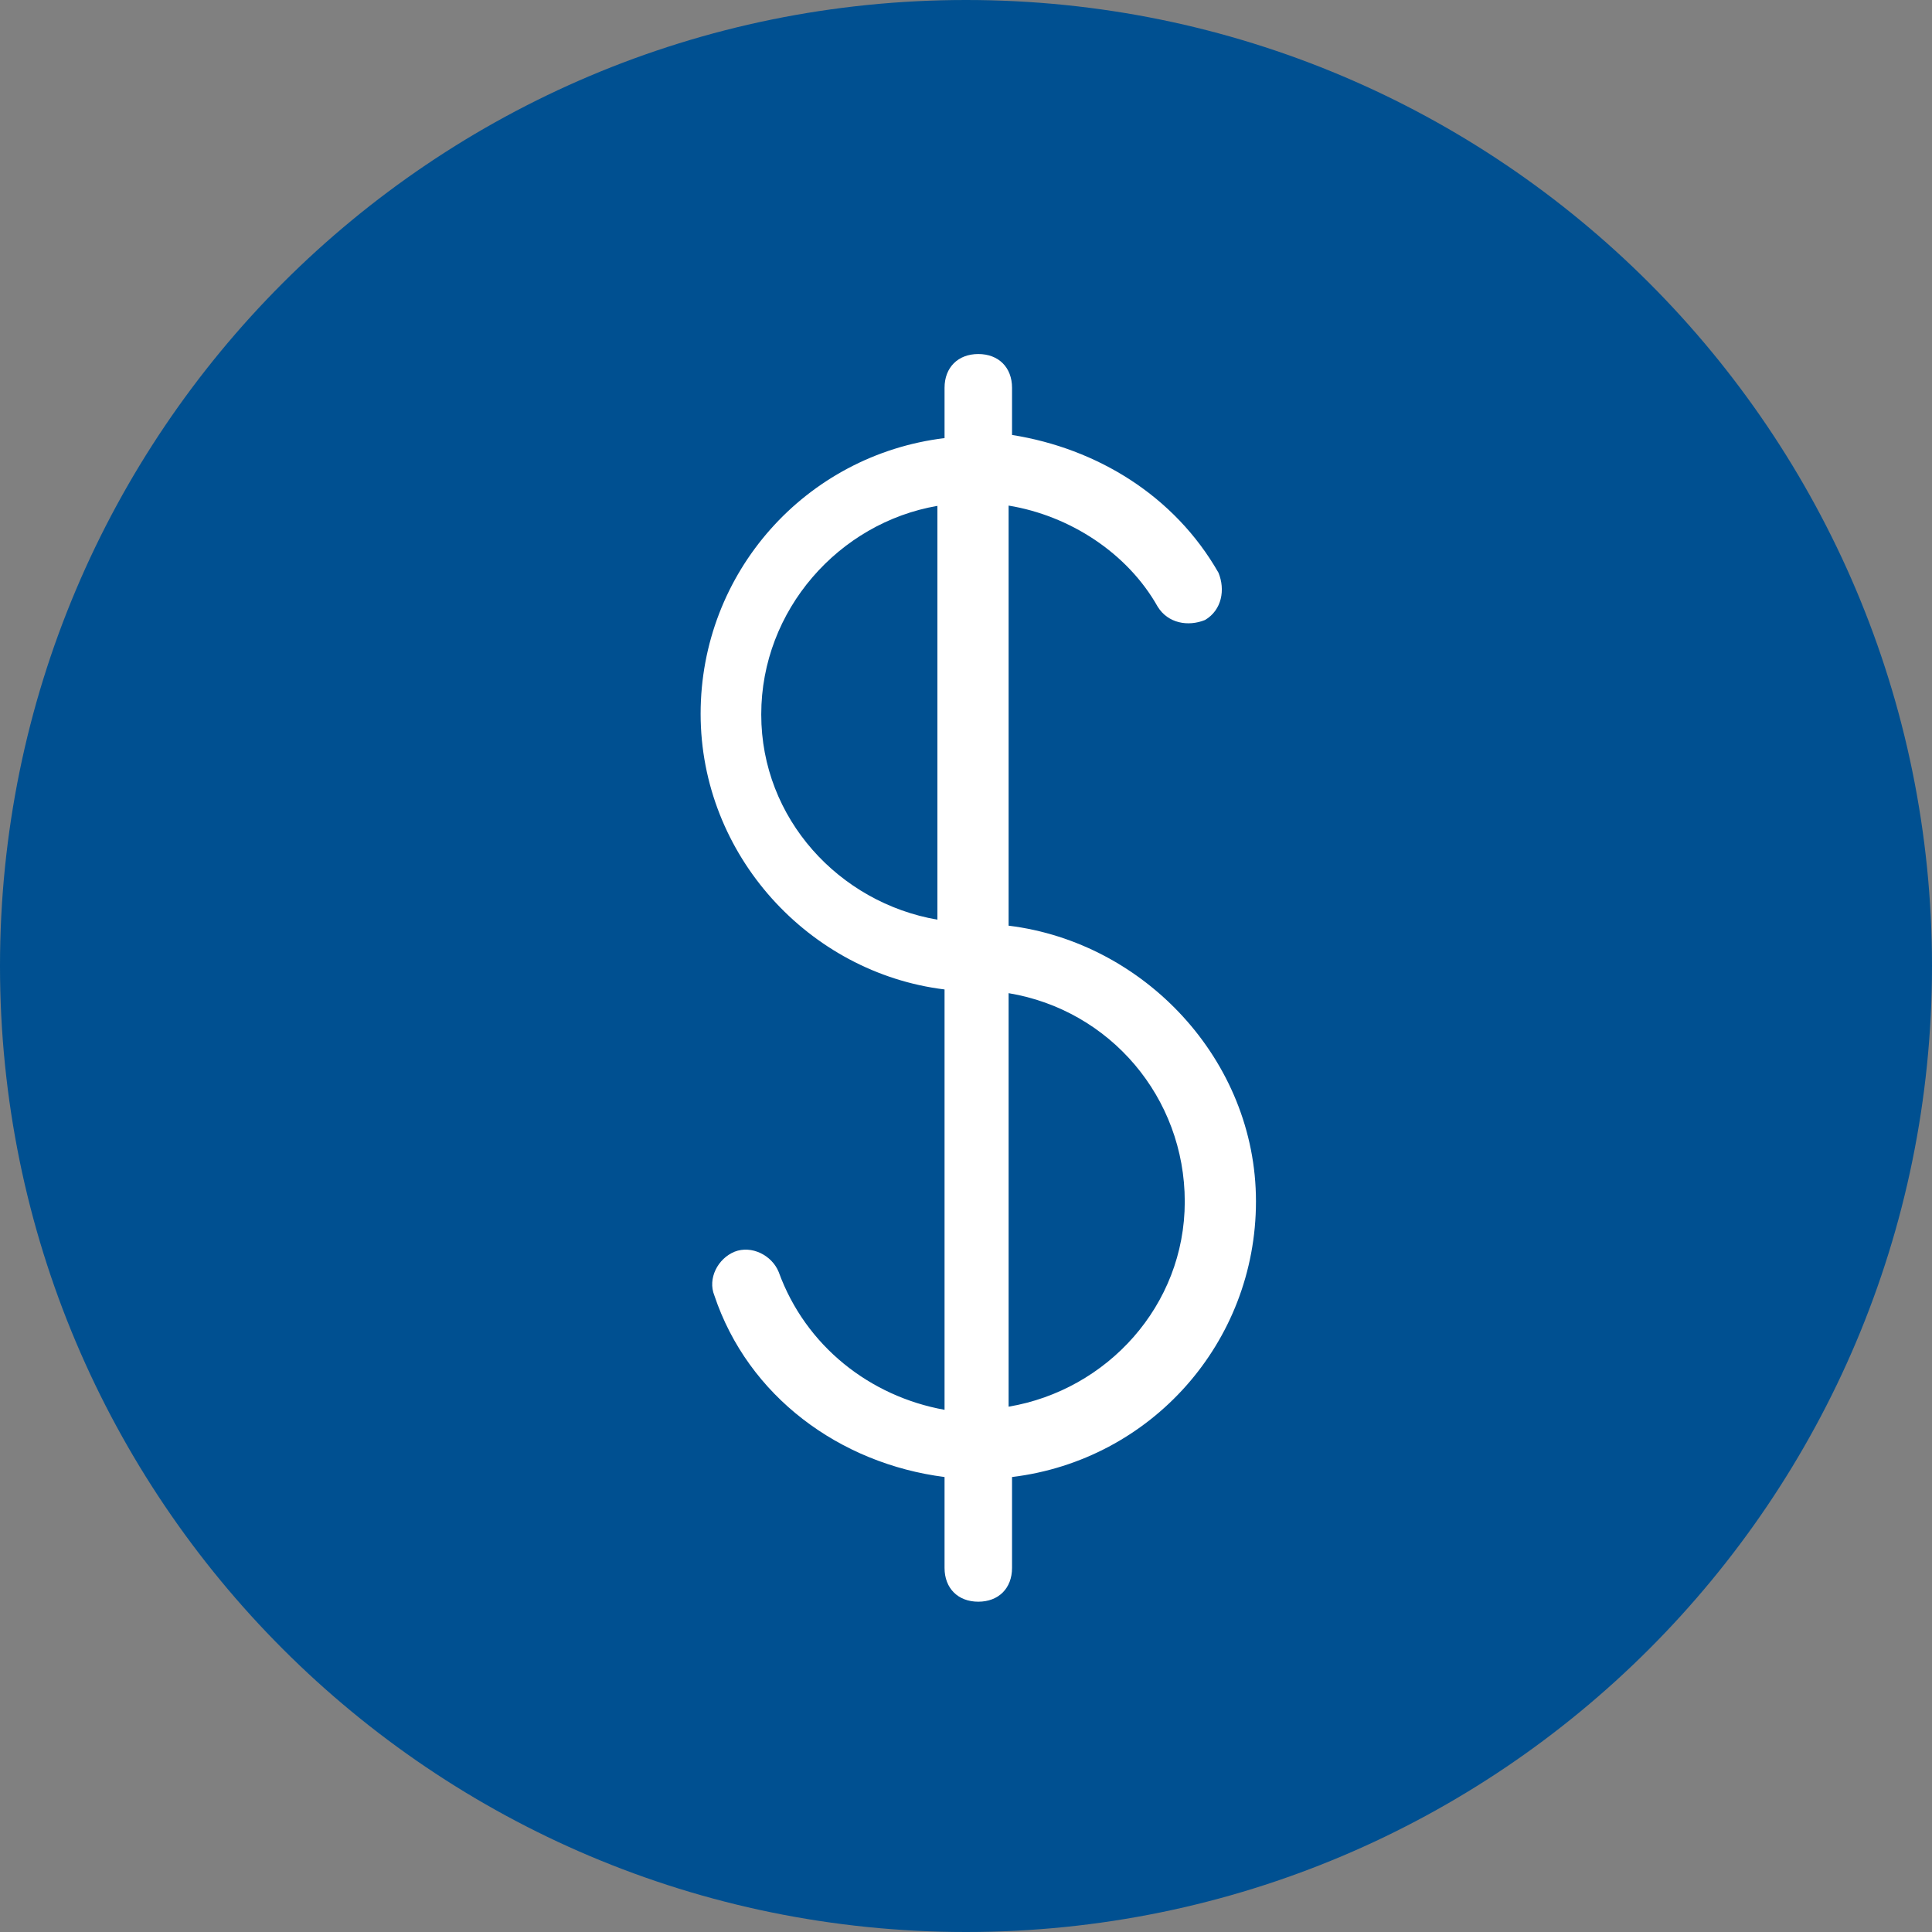 <?xml version="1.0" encoding="UTF-8"?>
<svg id="Layer_2" data-name="Layer 2" xmlns="http://www.w3.org/2000/svg" viewBox="0 0 67.56 67.56">
  <rect x="0" y="0" width="67.56" height="67.56" fill="#808080" stroke="none"/>
  <defs>
    <style>
      .cls-1 {
        fill: #fff;
      }

      .cls-1, .cls-2 {
        fill-rule: evenodd;
        stroke-width: 0px;
      }

      .cls-2 {
        fill: #005091;
      }
    </style>
  </defs>
  <g id="Layer_2-2" data-name="Layer 2">
    <path class="cls-2" d="M0,33.78C0,15.12,15.12,0,33.78,0s33.78,15.12,33.78,33.78-15.12,33.78-33.78,33.78S0,52.44,0,33.78h0Z"/>
    <path class="cls-1" d="M35.27,32.38v-14.7c2.13.35,4.15,1.65,5.21,3.53.36.59,1.07.71,1.66.47.59-.35.71-1.06.47-1.65-1.54-2.7-4.26-4.35-7.22-4.82v-1.65c0-.71-.47-1.18-1.18-1.18s-1.18.47-1.18,1.18v1.76c-4.86.59-8.53,4.7-8.53,9.64s3.79,9.06,8.53,9.64v14.7c-2.61-.47-4.86-2.23-5.8-4.82-.24-.59-.95-.94-1.54-.71-.59.24-.95.94-.71,1.53,1.18,3.53,4.38,5.88,8.05,6.35v3.18c0,.71.47,1.18,1.18,1.18s1.18-.47,1.18-1.18v-3.18c4.86-.59,8.53-4.7,8.53-9.64s-3.91-9.06-8.65-9.64h0ZM26.62,24.98c0-3.65,2.72-6.7,6.16-7.29v14.47c-3.43-.59-6.16-3.53-6.16-7.17h0ZM35.27,49.2v-14.47c3.55.59,6.16,3.65,6.16,7.29s-2.72,6.59-6.16,7.17h0Z"/>
  </g>
</svg>
